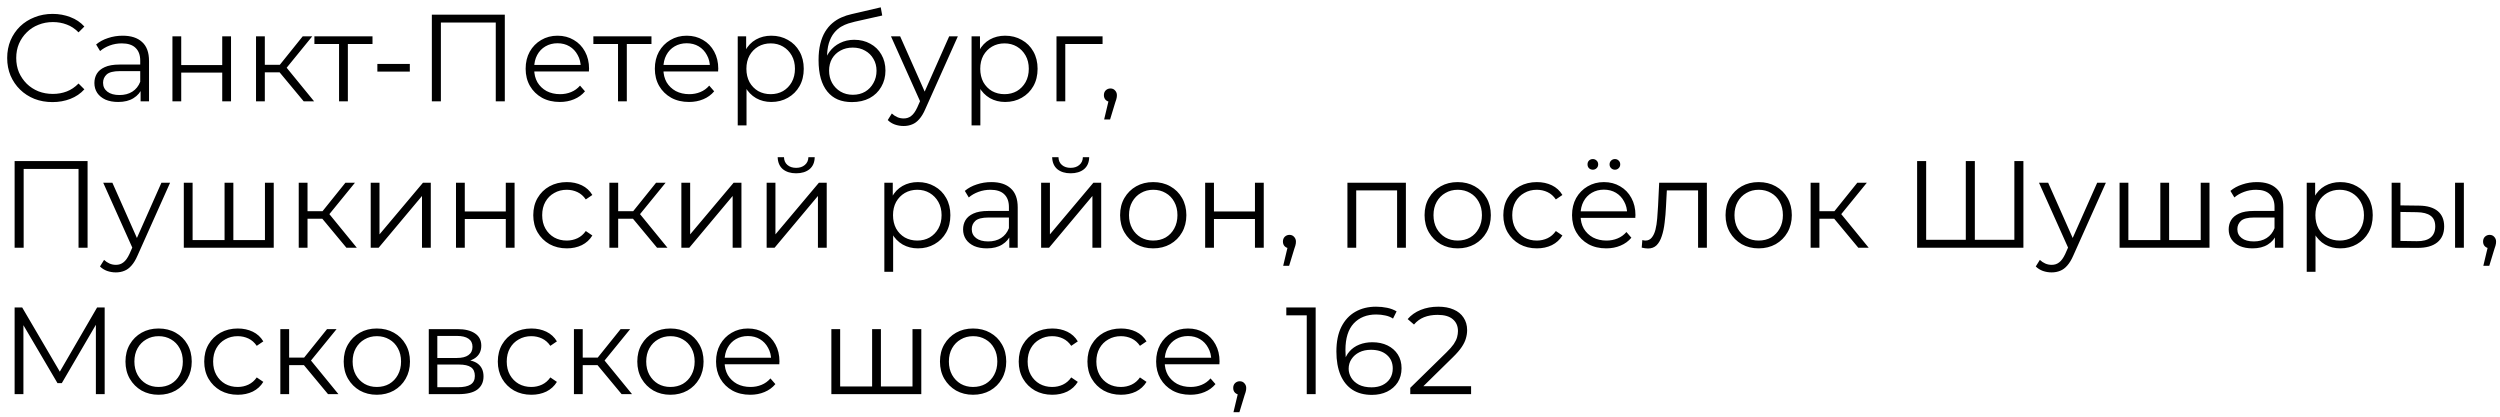 <?xml version="1.0" encoding="UTF-8"?> <svg xmlns="http://www.w3.org/2000/svg" width="222" height="37" viewBox="0 0 222 37" fill="none"> <path d="M4.664 9.066C4.085 9.066 3.549 8.971 3.058 8.78C2.567 8.582 2.141 8.307 1.782 7.955C1.423 7.603 1.14 7.189 0.935 6.712C0.737 6.235 0.638 5.715 0.638 5.15C0.638 4.585 0.737 4.065 0.935 3.588C1.14 3.111 1.423 2.697 1.782 2.345C2.149 1.993 2.578 1.722 3.069 1.531C3.56 1.333 4.096 1.234 4.675 1.234C5.232 1.234 5.757 1.329 6.248 1.52C6.739 1.703 7.154 1.982 7.491 2.356L6.974 2.873C6.659 2.55 6.31 2.319 5.929 2.18C5.548 2.033 5.137 1.96 4.697 1.96C4.235 1.96 3.806 2.041 3.41 2.202C3.014 2.356 2.669 2.58 2.376 2.873C2.083 3.159 1.852 3.496 1.683 3.885C1.522 4.266 1.441 4.688 1.441 5.15C1.441 5.612 1.522 6.037 1.683 6.426C1.852 6.807 2.083 7.145 2.376 7.438C2.669 7.724 3.014 7.948 3.41 8.109C3.806 8.263 4.235 8.34 4.697 8.34C5.137 8.34 5.548 8.267 5.929 8.12C6.31 7.973 6.659 7.739 6.974 7.416L7.491 7.933C7.154 8.307 6.739 8.589 6.248 8.78C5.757 8.971 5.229 9.066 4.664 9.066ZM12.485 9V7.724L12.452 7.515V5.381C12.452 4.89 12.313 4.512 12.034 4.248C11.763 3.984 11.356 3.852 10.813 3.852C10.439 3.852 10.083 3.914 9.746 4.039C9.409 4.164 9.123 4.329 8.888 4.534L8.536 3.951C8.829 3.702 9.181 3.511 9.592 3.379C10.003 3.24 10.435 3.17 10.89 3.17C11.638 3.17 12.214 3.357 12.617 3.731C13.028 4.098 13.233 4.659 13.233 5.414V9H12.485ZM10.494 9.055C10.061 9.055 9.684 8.985 9.361 8.846C9.046 8.699 8.804 8.501 8.635 8.252C8.466 7.995 8.382 7.702 8.382 7.372C8.382 7.071 8.452 6.8 8.591 6.558C8.738 6.309 8.972 6.111 9.295 5.964C9.625 5.81 10.065 5.733 10.615 5.733H12.606V6.316H10.637C10.08 6.316 9.691 6.415 9.471 6.613C9.258 6.811 9.152 7.057 9.152 7.35C9.152 7.68 9.28 7.944 9.537 8.142C9.794 8.34 10.153 8.439 10.615 8.439C11.055 8.439 11.433 8.34 11.748 8.142C12.071 7.937 12.305 7.643 12.452 7.262L12.628 7.801C12.481 8.182 12.225 8.487 11.858 8.714C11.499 8.941 11.044 9.055 10.494 9.055ZM15.312 9V3.225H16.093V5.777H19.734V3.225H20.515V9H19.734V6.448H16.093V9H15.312ZM26.97 9L24.594 6.14L25.243 5.755L27.894 9H26.97ZM22.735 9V3.225H23.516V9H22.735ZM23.274 6.426V5.755H25.133V6.426H23.274ZM25.309 6.195L24.583 6.085L26.882 3.225H27.729L25.309 6.195ZM30.108 9V3.698L30.306 3.907H27.919V3.225H33.078V3.907H30.692L30.89 3.698V9H30.108ZM33.51 6.36V5.678H36.392V6.36H33.51ZM38.348 9V1.3H44.827V9H44.024V1.784L44.233 2.004H38.942L39.151 1.784V9H38.348ZM49.713 9.055C49.112 9.055 48.584 8.93 48.129 8.681C47.674 8.424 47.319 8.076 47.062 7.636C46.805 7.189 46.677 6.679 46.677 6.107C46.677 5.535 46.798 5.029 47.04 4.589C47.289 4.149 47.627 3.804 48.052 3.555C48.485 3.298 48.969 3.17 49.504 3.17C50.047 3.17 50.527 3.295 50.945 3.544C51.37 3.786 51.704 4.131 51.946 4.578C52.188 5.018 52.309 5.528 52.309 6.107C52.309 6.144 52.305 6.184 52.298 6.228C52.298 6.265 52.298 6.305 52.298 6.349H47.271V5.766H51.88L51.572 5.997C51.572 5.579 51.48 5.209 51.297 4.886C51.121 4.556 50.879 4.299 50.571 4.116C50.263 3.933 49.907 3.841 49.504 3.841C49.108 3.841 48.752 3.933 48.437 4.116C48.122 4.299 47.876 4.556 47.7 4.886C47.524 5.216 47.436 5.594 47.436 6.019V6.14C47.436 6.58 47.531 6.969 47.722 7.306C47.92 7.636 48.191 7.896 48.536 8.087C48.888 8.27 49.288 8.362 49.735 8.362C50.087 8.362 50.413 8.3 50.714 8.175C51.022 8.05 51.286 7.86 51.506 7.603L51.946 8.109C51.689 8.417 51.367 8.652 50.978 8.813C50.597 8.974 50.175 9.055 49.713 9.055ZM54.88 9V3.698L55.078 3.907H52.691V3.225H57.85V3.907H55.463L55.661 3.698V9H54.88ZM61.186 9.055C60.584 9.055 60.056 8.93 59.602 8.681C59.147 8.424 58.791 8.076 58.535 7.636C58.278 7.189 58.15 6.679 58.15 6.107C58.15 5.535 58.271 5.029 58.513 4.589C58.762 4.149 59.099 3.804 59.525 3.555C59.957 3.298 60.441 3.17 60.977 3.17C61.519 3.17 62 3.295 62.418 3.544C62.843 3.786 63.177 4.131 63.419 4.578C63.661 5.018 63.782 5.528 63.782 6.107C63.782 6.144 63.778 6.184 63.771 6.228C63.771 6.265 63.771 6.305 63.771 6.349H58.744V5.766H63.353L63.045 5.997C63.045 5.579 62.953 5.209 62.77 4.886C62.594 4.556 62.352 4.299 62.044 4.116C61.736 3.933 61.38 3.841 60.977 3.841C60.581 3.841 60.225 3.933 59.91 4.116C59.594 4.299 59.349 4.556 59.173 4.886C58.997 5.216 58.909 5.594 58.909 6.019V6.14C58.909 6.58 59.004 6.969 59.195 7.306C59.393 7.636 59.664 7.896 60.009 8.087C60.361 8.27 60.76 8.362 61.208 8.362C61.56 8.362 61.886 8.3 62.187 8.175C62.495 8.05 62.759 7.86 62.979 7.603L63.419 8.109C63.162 8.417 62.839 8.652 62.451 8.813C62.069 8.974 61.648 9.055 61.186 9.055ZM68.491 9.055C67.993 9.055 67.542 8.941 67.138 8.714C66.735 8.479 66.412 8.146 66.17 7.713C65.936 7.273 65.818 6.738 65.818 6.107C65.818 5.476 65.936 4.945 66.17 4.512C66.405 4.072 66.724 3.738 67.127 3.511C67.531 3.284 67.985 3.17 68.491 3.17C69.041 3.17 69.533 3.295 69.965 3.544C70.405 3.786 70.75 4.131 70.999 4.578C71.249 5.018 71.373 5.528 71.373 6.107C71.373 6.694 71.249 7.207 70.999 7.647C70.75 8.087 70.405 8.432 69.965 8.681C69.533 8.93 69.041 9.055 68.491 9.055ZM65.51 11.134V3.225H66.258V4.963L66.181 6.118L66.291 7.284V11.134H65.51ZM68.436 8.362C68.847 8.362 69.214 8.27 69.536 8.087C69.859 7.896 70.116 7.632 70.306 7.295C70.497 6.95 70.592 6.554 70.592 6.107C70.592 5.66 70.497 5.267 70.306 4.93C70.116 4.593 69.859 4.329 69.536 4.138C69.214 3.947 68.847 3.852 68.436 3.852C68.026 3.852 67.655 3.947 67.325 4.138C67.003 4.329 66.746 4.593 66.555 4.93C66.372 5.267 66.28 5.66 66.28 6.107C66.28 6.554 66.372 6.95 66.555 7.295C66.746 7.632 67.003 7.896 67.325 8.087C67.655 8.27 68.026 8.362 68.436 8.362ZM75.647 9.066C75.178 9.066 74.76 8.989 74.393 8.835C74.034 8.681 73.726 8.446 73.469 8.131C73.213 7.816 73.018 7.427 72.886 6.965C72.754 6.496 72.688 5.953 72.688 5.337C72.688 4.787 72.74 4.307 72.842 3.896C72.945 3.478 73.088 3.119 73.271 2.818C73.455 2.517 73.667 2.264 73.909 2.059C74.159 1.846 74.426 1.678 74.712 1.553C75.006 1.421 75.306 1.322 75.614 1.256L78.21 0.651L78.342 1.377L75.9 1.927C75.746 1.964 75.559 2.015 75.339 2.081C75.127 2.147 74.907 2.246 74.679 2.378C74.459 2.51 74.254 2.693 74.063 2.928C73.873 3.163 73.719 3.467 73.601 3.841C73.491 4.208 73.436 4.666 73.436 5.216C73.436 5.333 73.44 5.429 73.447 5.502C73.455 5.568 73.462 5.641 73.469 5.722C73.484 5.795 73.495 5.905 73.502 6.052L73.161 5.766C73.242 5.319 73.407 4.93 73.656 4.6C73.906 4.263 74.217 4.002 74.591 3.819C74.973 3.628 75.394 3.533 75.856 3.533C76.392 3.533 76.868 3.65 77.286 3.885C77.704 4.112 78.031 4.431 78.265 4.842C78.507 5.253 78.628 5.729 78.628 6.272C78.628 6.807 78.504 7.288 78.254 7.713C78.012 8.138 77.668 8.472 77.22 8.714C76.773 8.949 76.249 9.066 75.647 9.066ZM75.735 8.417C76.146 8.417 76.509 8.325 76.824 8.142C77.14 7.951 77.385 7.695 77.561 7.372C77.745 7.049 77.836 6.686 77.836 6.283C77.836 5.887 77.745 5.535 77.561 5.227C77.385 4.919 77.14 4.677 76.824 4.501C76.509 4.318 76.142 4.226 75.724 4.226C75.314 4.226 74.951 4.314 74.635 4.49C74.32 4.659 74.071 4.897 73.887 5.205C73.711 5.513 73.623 5.869 73.623 6.272C73.623 6.675 73.711 7.038 73.887 7.361C74.071 7.684 74.32 7.94 74.635 8.131C74.958 8.322 75.325 8.417 75.735 8.417ZM80.24 11.189C79.969 11.189 79.709 11.145 79.459 11.057C79.217 10.969 79.008 10.837 78.832 10.661L79.195 10.078C79.342 10.217 79.5 10.324 79.668 10.397C79.844 10.478 80.039 10.518 80.251 10.518C80.508 10.518 80.728 10.445 80.911 10.298C81.102 10.159 81.282 9.909 81.45 9.55L81.824 8.703L81.912 8.582L84.288 3.225H85.058L82.165 9.693C82.004 10.067 81.824 10.364 81.626 10.584C81.436 10.804 81.227 10.958 80.999 11.046C80.772 11.141 80.519 11.189 80.24 11.189ZM81.78 9.165L79.118 3.225H79.932L82.286 8.527L81.78 9.165ZM89.256 9.055C88.757 9.055 88.306 8.941 87.903 8.714C87.5 8.479 87.177 8.146 86.935 7.713C86.7 7.273 86.583 6.738 86.583 6.107C86.583 5.476 86.7 4.945 86.935 4.512C87.17 4.072 87.489 3.738 87.892 3.511C88.295 3.284 88.75 3.17 89.256 3.17C89.806 3.17 90.297 3.295 90.73 3.544C91.17 3.786 91.515 4.131 91.764 4.578C92.013 5.018 92.138 5.528 92.138 6.107C92.138 6.694 92.013 7.207 91.764 7.647C91.515 8.087 91.17 8.432 90.73 8.681C90.297 8.93 89.806 9.055 89.256 9.055ZM86.275 11.134V3.225H87.023V4.963L86.946 6.118L87.056 7.284V11.134H86.275ZM89.201 8.362C89.612 8.362 89.978 8.27 90.301 8.087C90.624 7.896 90.88 7.632 91.071 7.295C91.262 6.95 91.357 6.554 91.357 6.107C91.357 5.66 91.262 5.267 91.071 4.93C90.88 4.593 90.624 4.329 90.301 4.138C89.978 3.947 89.612 3.852 89.201 3.852C88.79 3.852 88.42 3.947 88.09 4.138C87.767 4.329 87.511 4.593 87.32 4.93C87.137 5.267 87.045 5.66 87.045 6.107C87.045 6.554 87.137 6.95 87.32 7.295C87.511 7.632 87.767 7.896 88.09 8.087C88.42 8.27 88.79 8.362 89.201 8.362ZM93.816 9V3.225H97.908V3.907H94.399L94.597 3.709V9H93.816ZM98.048 10.606L98.532 8.571L98.62 9.044C98.451 9.044 98.308 8.989 98.191 8.879C98.081 8.769 98.026 8.626 98.026 8.45C98.026 8.274 98.081 8.131 98.191 8.021C98.308 7.911 98.447 7.856 98.609 7.856C98.777 7.856 98.913 7.915 99.016 8.032C99.126 8.149 99.181 8.289 99.181 8.45C99.181 8.509 99.177 8.567 99.17 8.626C99.162 8.685 99.148 8.751 99.126 8.824C99.104 8.897 99.074 8.985 99.038 9.088L98.576 10.606H98.048ZM1.298 22V14.3H7.777V22H6.974V14.784L7.183 15.004H1.892L2.101 14.784V22H1.298ZM10.287 24.189C10.016 24.189 9.755 24.145 9.506 24.057C9.264 23.969 9.055 23.837 8.879 23.661L9.242 23.078C9.389 23.217 9.546 23.324 9.715 23.397C9.891 23.478 10.085 23.518 10.298 23.518C10.555 23.518 10.775 23.445 10.958 23.298C11.149 23.159 11.329 22.909 11.497 22.55L11.871 21.703L11.959 21.582L14.335 16.225H15.105L12.212 22.693C12.051 23.067 11.871 23.364 11.673 23.584C11.482 23.804 11.274 23.958 11.046 24.046C10.819 24.141 10.566 24.189 10.287 24.189ZM11.827 22.165L9.165 16.225H9.979L12.333 21.527L11.827 22.165ZM20.117 21.318L19.941 21.527V16.225H20.722V21.527L20.513 21.318H23.736L23.527 21.527V16.225H24.308V22H16.322V16.225H17.103V21.527L16.905 21.318H20.117ZM30.762 22L28.386 19.14L29.035 18.755L31.686 22H30.762ZM26.527 22V16.225H27.308V22H26.527ZM27.066 19.426V18.755H28.925V19.426H27.066ZM29.101 19.195L28.375 19.085L30.674 16.225H31.521L29.101 19.195ZM32.919 22V16.225H33.7V20.812L37.561 16.225H38.254V22H37.473V17.402L33.623 22H32.919ZM40.492 22V16.225H41.273V18.777H44.914V16.225H45.695V22H44.914V19.448H41.273V22H40.492ZM50.335 22.055C49.763 22.055 49.249 21.93 48.795 21.681C48.347 21.424 47.995 21.076 47.739 20.636C47.482 20.189 47.354 19.679 47.354 19.107C47.354 18.528 47.482 18.018 47.739 17.578C47.995 17.138 48.347 16.793 48.795 16.544C49.249 16.295 49.763 16.17 50.335 16.17C50.826 16.17 51.27 16.265 51.666 16.456C52.062 16.647 52.373 16.933 52.601 17.314L52.018 17.71C51.82 17.417 51.574 17.2 51.281 17.061C50.987 16.922 50.668 16.852 50.324 16.852C49.913 16.852 49.543 16.947 49.213 17.138C48.883 17.321 48.622 17.582 48.432 17.919C48.241 18.256 48.146 18.652 48.146 19.107C48.146 19.562 48.241 19.958 48.432 20.295C48.622 20.632 48.883 20.896 49.213 21.087C49.543 21.27 49.913 21.362 50.324 21.362C50.668 21.362 50.987 21.292 51.281 21.153C51.574 21.014 51.82 20.801 52.018 20.515L52.601 20.911C52.373 21.285 52.062 21.571 51.666 21.769C51.27 21.96 50.826 22.055 50.335 22.055ZM58.348 22L55.972 19.14L56.621 18.755L59.272 22H58.348ZM54.113 22V16.225H54.894V22H54.113ZM54.652 19.426V18.755H56.511V19.426H54.652ZM56.687 19.195L55.961 19.085L58.26 16.225H59.107L56.687 19.195ZM60.505 22V16.225H61.286V20.812L65.147 16.225H65.84V22H65.059V17.402L61.209 22H60.505ZM68.078 22V16.225H68.859V20.812L72.72 16.225H73.413V22H72.632V17.402L68.782 22H68.078ZM70.696 15.389C70.212 15.389 69.82 15.268 69.519 15.026C69.225 14.777 69.072 14.421 69.057 13.959H69.618C69.625 14.252 69.728 14.483 69.926 14.652C70.124 14.821 70.38 14.905 70.696 14.905C71.011 14.905 71.268 14.821 71.466 14.652C71.671 14.483 71.778 14.252 71.785 13.959H72.346C72.338 14.421 72.184 14.777 71.884 15.026C71.583 15.268 71.187 15.389 70.696 15.389ZM81.511 22.055C81.012 22.055 80.561 21.941 80.158 21.714C79.755 21.479 79.432 21.146 79.19 20.713C78.955 20.273 78.838 19.738 78.838 19.107C78.838 18.476 78.955 17.945 79.19 17.512C79.425 17.072 79.744 16.738 80.147 16.511C80.55 16.284 81.005 16.17 81.511 16.17C82.061 16.17 82.552 16.295 82.985 16.544C83.425 16.786 83.77 17.131 84.019 17.578C84.268 18.018 84.393 18.528 84.393 19.107C84.393 19.694 84.268 20.207 84.019 20.647C83.77 21.087 83.425 21.432 82.985 21.681C82.552 21.93 82.061 22.055 81.511 22.055ZM78.53 24.134V16.225H79.278V17.963L79.201 19.118L79.311 20.284V24.134H78.53ZM81.456 21.362C81.867 21.362 82.233 21.27 82.556 21.087C82.879 20.896 83.135 20.632 83.326 20.295C83.517 19.95 83.612 19.554 83.612 19.107C83.612 18.66 83.517 18.267 83.326 17.93C83.135 17.593 82.879 17.329 82.556 17.138C82.233 16.947 81.867 16.852 81.456 16.852C81.045 16.852 80.675 16.947 80.345 17.138C80.022 17.329 79.766 17.593 79.575 17.93C79.392 18.267 79.3 18.66 79.3 19.107C79.3 19.554 79.392 19.95 79.575 20.295C79.766 20.632 80.022 20.896 80.345 21.087C80.675 21.27 81.045 21.362 81.456 21.362ZM89.625 22V20.724L89.592 20.515V18.381C89.592 17.89 89.452 17.512 89.174 17.248C88.902 16.984 88.495 16.852 87.953 16.852C87.579 16.852 87.223 16.914 86.886 17.039C86.548 17.164 86.262 17.329 86.028 17.534L85.676 16.951C85.969 16.702 86.321 16.511 86.732 16.379C87.142 16.24 87.575 16.17 88.03 16.17C88.778 16.17 89.353 16.357 89.757 16.731C90.167 17.098 90.373 17.659 90.373 18.414V22H89.625ZM87.634 22.055C87.201 22.055 86.823 21.985 86.501 21.846C86.185 21.699 85.943 21.501 85.775 21.252C85.606 20.995 85.522 20.702 85.522 20.372C85.522 20.071 85.591 19.8 85.731 19.558C85.877 19.309 86.112 19.111 86.435 18.964C86.765 18.81 87.205 18.733 87.755 18.733H89.746V19.316H87.777C87.219 19.316 86.831 19.415 86.611 19.613C86.398 19.811 86.292 20.057 86.292 20.35C86.292 20.68 86.42 20.944 86.677 21.142C86.933 21.34 87.293 21.439 87.755 21.439C88.195 21.439 88.572 21.34 88.888 21.142C89.21 20.937 89.445 20.643 89.592 20.262L89.768 20.801C89.621 21.182 89.364 21.487 88.998 21.714C88.638 21.941 88.184 22.055 87.634 22.055ZM92.452 22V16.225H93.233V20.812L97.094 16.225H97.787V22H97.006V17.402L93.156 22H92.452ZM95.07 15.389C94.586 15.389 94.194 15.268 93.893 15.026C93.6 14.777 93.445 14.421 93.431 13.959H93.992C93.999 14.252 94.102 14.483 94.3 14.652C94.498 14.821 94.754 14.905 95.07 14.905C95.385 14.905 95.642 14.821 95.84 14.652C96.045 14.483 96.151 14.252 96.159 13.959H96.72C96.713 14.421 96.558 14.777 96.258 15.026C95.957 15.268 95.561 15.389 95.07 15.389ZM102.401 22.055C101.844 22.055 101.341 21.93 100.894 21.681C100.454 21.424 100.106 21.076 99.849 20.636C99.592 20.189 99.464 19.679 99.464 19.107C99.464 18.528 99.592 18.018 99.849 17.578C100.106 17.138 100.454 16.793 100.894 16.544C101.334 16.295 101.836 16.17 102.401 16.17C102.973 16.17 103.479 16.295 103.919 16.544C104.366 16.793 104.715 17.138 104.964 17.578C105.221 18.018 105.349 18.528 105.349 19.107C105.349 19.679 105.221 20.189 104.964 20.636C104.715 21.076 104.366 21.424 103.919 21.681C103.472 21.93 102.966 22.055 102.401 22.055ZM102.401 21.362C102.819 21.362 103.189 21.27 103.512 21.087C103.835 20.896 104.088 20.632 104.271 20.295C104.462 19.95 104.557 19.554 104.557 19.107C104.557 18.652 104.462 18.256 104.271 17.919C104.088 17.582 103.835 17.321 103.512 17.138C103.189 16.947 102.823 16.852 102.412 16.852C102.001 16.852 101.635 16.947 101.312 17.138C100.989 17.321 100.733 17.582 100.542 17.919C100.351 18.256 100.256 18.652 100.256 19.107C100.256 19.554 100.351 19.95 100.542 20.295C100.733 20.632 100.989 20.896 101.312 21.087C101.635 21.27 101.998 21.362 102.401 21.362ZM107.018 22V16.225H107.799V18.777H111.44V16.225H112.221V22H111.44V19.448H107.799V22H107.018ZM113.946 23.606L114.43 21.571L114.518 22.044C114.349 22.044 114.206 21.989 114.089 21.879C113.979 21.769 113.924 21.626 113.924 21.45C113.924 21.274 113.979 21.131 114.089 21.021C114.206 20.911 114.346 20.856 114.507 20.856C114.676 20.856 114.811 20.915 114.914 21.032C115.024 21.149 115.079 21.289 115.079 21.45C115.079 21.509 115.075 21.567 115.068 21.626C115.061 21.685 115.046 21.751 115.024 21.824C115.002 21.897 114.973 21.985 114.936 22.088L114.474 23.606H113.946ZM119.651 22V16.225H124.843V22H124.062V16.698L124.26 16.907H120.234L120.432 16.698V22H119.651ZM129.439 22.055C128.882 22.055 128.379 21.93 127.932 21.681C127.492 21.424 127.144 21.076 126.887 20.636C126.63 20.189 126.502 19.679 126.502 19.107C126.502 18.528 126.63 18.018 126.887 17.578C127.144 17.138 127.492 16.793 127.932 16.544C128.372 16.295 128.874 16.17 129.439 16.17C130.011 16.17 130.517 16.295 130.957 16.544C131.404 16.793 131.753 17.138 132.002 17.578C132.259 18.018 132.387 18.528 132.387 19.107C132.387 19.679 132.259 20.189 132.002 20.636C131.753 21.076 131.404 21.424 130.957 21.681C130.51 21.93 130.004 22.055 129.439 22.055ZM129.439 21.362C129.857 21.362 130.227 21.27 130.55 21.087C130.873 20.896 131.126 20.632 131.309 20.295C131.5 19.95 131.595 19.554 131.595 19.107C131.595 18.652 131.5 18.256 131.309 17.919C131.126 17.582 130.873 17.321 130.55 17.138C130.227 16.947 129.861 16.852 129.45 16.852C129.039 16.852 128.673 16.947 128.35 17.138C128.027 17.321 127.771 17.582 127.58 17.919C127.389 18.256 127.294 18.652 127.294 19.107C127.294 19.554 127.389 19.95 127.58 20.295C127.771 20.632 128.027 20.896 128.35 21.087C128.673 21.27 129.036 21.362 129.439 21.362ZM136.476 22.055C135.904 22.055 135.391 21.93 134.936 21.681C134.489 21.424 134.137 21.076 133.88 20.636C133.624 20.189 133.495 19.679 133.495 19.107C133.495 18.528 133.624 18.018 133.88 17.578C134.137 17.138 134.489 16.793 134.936 16.544C135.391 16.295 135.904 16.17 136.476 16.17C136.968 16.17 137.411 16.265 137.807 16.456C138.203 16.647 138.515 16.933 138.742 17.314L138.159 17.71C137.961 17.417 137.716 17.2 137.422 17.061C137.129 16.922 136.81 16.852 136.465 16.852C136.055 16.852 135.684 16.947 135.354 17.138C135.024 17.321 134.764 17.582 134.573 17.919C134.383 18.256 134.287 18.652 134.287 19.107C134.287 19.562 134.383 19.958 134.573 20.295C134.764 20.632 135.024 20.896 135.354 21.087C135.684 21.27 136.055 21.362 136.465 21.362C136.81 21.362 137.129 21.292 137.422 21.153C137.716 21.014 137.961 20.801 138.159 20.515L138.742 20.911C138.515 21.285 138.203 21.571 137.807 21.769C137.411 21.96 136.968 22.055 136.476 22.055ZM142.633 22.055C142.032 22.055 141.504 21.93 141.049 21.681C140.594 21.424 140.239 21.076 139.982 20.636C139.725 20.189 139.597 19.679 139.597 19.107C139.597 18.535 139.718 18.029 139.96 17.589C140.209 17.149 140.547 16.804 140.972 16.555C141.405 16.298 141.889 16.17 142.424 16.17C142.967 16.17 143.447 16.295 143.865 16.544C144.29 16.786 144.624 17.131 144.866 17.578C145.108 18.018 145.229 18.528 145.229 19.107C145.229 19.144 145.225 19.184 145.218 19.228C145.218 19.265 145.218 19.305 145.218 19.349H140.191V18.766H144.8L144.492 18.997C144.492 18.579 144.4 18.209 144.217 17.886C144.041 17.556 143.799 17.299 143.491 17.116C143.183 16.933 142.827 16.841 142.424 16.841C142.028 16.841 141.672 16.933 141.357 17.116C141.042 17.299 140.796 17.556 140.62 17.886C140.444 18.216 140.356 18.594 140.356 19.019V19.14C140.356 19.58 140.451 19.969 140.642 20.306C140.84 20.636 141.111 20.896 141.456 21.087C141.808 21.27 142.208 21.362 142.655 21.362C143.007 21.362 143.333 21.3 143.634 21.175C143.942 21.05 144.206 20.86 144.426 20.603L144.866 21.109C144.609 21.417 144.287 21.652 143.898 21.813C143.517 21.974 143.095 22.055 142.633 22.055ZM143.403 15.07C143.278 15.07 143.168 15.026 143.073 14.938C142.978 14.85 142.93 14.736 142.93 14.597C142.93 14.458 142.978 14.344 143.073 14.256C143.168 14.168 143.278 14.124 143.403 14.124C143.535 14.124 143.645 14.168 143.733 14.256C143.828 14.344 143.876 14.458 143.876 14.597C143.876 14.736 143.828 14.85 143.733 14.938C143.645 15.026 143.535 15.07 143.403 15.07ZM141.445 15.07C141.313 15.07 141.199 15.026 141.104 14.938C141.016 14.85 140.972 14.736 140.972 14.597C140.972 14.458 141.016 14.344 141.104 14.256C141.199 14.168 141.313 14.124 141.445 14.124C141.57 14.124 141.68 14.168 141.775 14.256C141.87 14.344 141.918 14.458 141.918 14.597C141.918 14.736 141.87 14.85 141.775 14.938C141.68 15.026 141.57 15.07 141.445 15.07ZM145.784 21.989L145.839 21.318C145.89 21.325 145.938 21.336 145.982 21.351C146.033 21.358 146.077 21.362 146.114 21.362C146.348 21.362 146.535 21.274 146.675 21.098C146.821 20.922 146.931 20.687 147.005 20.394C147.078 20.101 147.129 19.771 147.159 19.404C147.188 19.03 147.214 18.656 147.236 18.282L147.335 16.225H151.57V22H150.789V16.676L150.987 16.907H147.841L148.028 16.665L147.94 18.337C147.918 18.836 147.877 19.312 147.819 19.767C147.767 20.222 147.683 20.621 147.566 20.966C147.456 21.311 147.302 21.582 147.104 21.78C146.906 21.971 146.653 22.066 146.345 22.066C146.257 22.066 146.165 22.059 146.07 22.044C145.982 22.029 145.886 22.011 145.784 21.989ZM156.166 22.055C155.608 22.055 155.106 21.93 154.659 21.681C154.219 21.424 153.87 21.076 153.614 20.636C153.357 20.189 153.229 19.679 153.229 19.107C153.229 18.528 153.357 18.018 153.614 17.578C153.87 17.138 154.219 16.793 154.659 16.544C155.099 16.295 155.601 16.17 156.166 16.17C156.738 16.17 157.244 16.295 157.684 16.544C158.131 16.793 158.479 17.138 158.729 17.578C158.985 18.018 159.114 18.528 159.114 19.107C159.114 19.679 158.985 20.189 158.729 20.636C158.479 21.076 158.131 21.424 157.684 21.681C157.236 21.93 156.73 22.055 156.166 22.055ZM156.166 21.362C156.584 21.362 156.954 21.27 157.277 21.087C157.599 20.896 157.852 20.632 158.036 20.295C158.226 19.95 158.322 19.554 158.322 19.107C158.322 18.652 158.226 18.256 158.036 17.919C157.852 17.582 157.599 17.321 157.277 17.138C156.954 16.947 156.587 16.852 156.177 16.852C155.766 16.852 155.399 16.947 155.077 17.138C154.754 17.321 154.497 17.582 154.307 17.919C154.116 18.256 154.021 18.652 154.021 19.107C154.021 19.554 154.116 19.95 154.307 20.295C154.497 20.632 154.754 20.896 155.077 21.087C155.399 21.27 155.762 21.362 156.166 21.362ZM165.018 22L162.642 19.14L163.291 18.755L165.942 22H165.018ZM160.783 22V16.225H161.564V22H160.783ZM161.322 19.426V18.755H163.181V19.426H161.322ZM163.357 19.195L162.631 19.085L164.93 16.225H165.777L163.357 19.195ZM174.761 21.296L174.563 21.516V14.3H175.366V21.516L175.146 21.296H179.095L178.875 21.516V14.3H179.678V22H170.24V14.3H171.043V21.516L170.834 21.296H174.761ZM182.184 24.189C181.912 24.189 181.652 24.145 181.403 24.057C181.161 23.969 180.952 23.837 180.776 23.661L181.139 23.078C181.285 23.217 181.443 23.324 181.612 23.397C181.788 23.478 181.982 23.518 182.195 23.518C182.451 23.518 182.671 23.445 182.855 23.298C183.045 23.159 183.225 22.909 183.394 22.55L183.768 21.703L183.856 21.582L186.232 16.225H187.002L184.109 22.693C183.947 23.067 183.768 23.364 183.57 23.584C183.379 23.804 183.17 23.958 182.943 24.046C182.715 24.141 182.462 24.189 182.184 24.189ZM183.724 22.165L181.062 16.225H181.876L184.23 21.527L183.724 22.165ZM192.013 21.318L191.837 21.527V16.225H192.618V21.527L192.409 21.318H195.632L195.423 21.527V16.225H196.204V22H188.218V16.225H188.999V21.527L188.801 21.318H192.013ZM202.01 22V20.724L201.977 20.515V18.381C201.977 17.89 201.837 17.512 201.559 17.248C201.287 16.984 200.88 16.852 200.338 16.852C199.964 16.852 199.608 16.914 199.271 17.039C198.933 17.164 198.647 17.329 198.413 17.534L198.061 16.951C198.354 16.702 198.706 16.511 199.117 16.379C199.527 16.24 199.96 16.17 200.415 16.17C201.163 16.17 201.738 16.357 202.142 16.731C202.552 17.098 202.758 17.659 202.758 18.414V22H202.01ZM200.019 22.055C199.586 22.055 199.208 21.985 198.886 21.846C198.57 21.699 198.328 21.501 198.16 21.252C197.991 20.995 197.907 20.702 197.907 20.372C197.907 20.071 197.976 19.8 198.116 19.558C198.262 19.309 198.497 19.111 198.82 18.964C199.15 18.81 199.59 18.733 200.139 18.733H202.131V19.316H200.162C199.604 19.316 199.216 19.415 198.996 19.613C198.783 19.811 198.677 20.057 198.677 20.35C198.677 20.68 198.805 20.944 199.062 21.142C199.318 21.34 199.678 21.439 200.139 21.439C200.58 21.439 200.957 21.34 201.273 21.142C201.595 20.937 201.83 20.643 201.977 20.262L202.153 20.801C202.006 21.182 201.749 21.487 201.383 21.714C201.023 21.941 200.569 22.055 200.019 22.055ZM207.818 22.055C207.319 22.055 206.868 21.941 206.465 21.714C206.061 21.479 205.739 21.146 205.497 20.713C205.262 20.273 205.145 19.738 205.145 19.107C205.145 18.476 205.262 17.945 205.497 17.512C205.731 17.072 206.05 16.738 206.454 16.511C206.857 16.284 207.312 16.17 207.818 16.17C208.368 16.17 208.859 16.295 209.292 16.544C209.732 16.786 210.076 17.131 210.326 17.578C210.575 18.018 210.7 18.528 210.7 19.107C210.7 19.694 210.575 20.207 210.326 20.647C210.076 21.087 209.732 21.432 209.292 21.681C208.859 21.93 208.368 22.055 207.818 22.055ZM204.837 24.134V16.225H205.585V17.963L205.508 19.118L205.618 20.284V24.134H204.837ZM207.763 21.362C208.173 21.362 208.54 21.27 208.863 21.087C209.185 20.896 209.442 20.632 209.633 20.295C209.823 19.95 209.919 19.554 209.919 19.107C209.919 18.66 209.823 18.267 209.633 17.93C209.442 17.593 209.185 17.329 208.863 17.138C208.54 16.947 208.173 16.852 207.763 16.852C207.352 16.852 206.982 16.947 206.652 17.138C206.329 17.329 206.072 17.593 205.882 17.93C205.698 18.267 205.607 18.66 205.607 19.107C205.607 19.554 205.698 19.95 205.882 20.295C206.072 20.632 206.329 20.896 206.652 21.087C206.982 21.27 207.352 21.362 207.763 21.362ZM218.01 22V16.225H218.791V22H218.01ZM214.809 18.26C215.535 18.267 216.088 18.429 216.47 18.744C216.851 19.059 217.042 19.514 217.042 20.108C217.042 20.724 216.836 21.197 216.426 21.527C216.015 21.857 215.428 22.018 214.666 22.011L212.378 22V16.225H213.159V18.238L214.809 18.26ZM214.611 21.417C215.153 21.424 215.56 21.318 215.832 21.098C216.11 20.871 216.25 20.541 216.25 20.108C216.25 19.675 216.114 19.36 215.843 19.162C215.571 18.957 215.161 18.85 214.611 18.843L213.159 18.821V21.395L214.611 21.417ZM220.519 23.606L221.003 21.571L221.091 22.044C220.923 22.044 220.78 21.989 220.662 21.879C220.552 21.769 220.497 21.626 220.497 21.45C220.497 21.274 220.552 21.131 220.662 21.021C220.78 20.911 220.919 20.856 221.08 20.856C221.249 20.856 221.385 20.915 221.487 21.032C221.597 21.149 221.652 21.289 221.652 21.45C221.652 21.509 221.649 21.567 221.641 21.626C221.634 21.685 221.619 21.751 221.597 21.824C221.575 21.897 221.546 21.985 221.509 22.088L221.047 23.606H220.519ZM1.298 35V27.3H1.969L5.489 33.306H5.137L8.624 27.3H9.295V35H8.514V28.521H8.701L5.489 34.021H5.104L1.87 28.521H2.079V35H1.298ZM14.079 35.055C13.521 35.055 13.019 34.93 12.572 34.681C12.132 34.424 11.784 34.076 11.527 33.636C11.27 33.189 11.142 32.679 11.142 32.107C11.142 31.528 11.27 31.018 11.527 30.578C11.784 30.138 12.132 29.793 12.572 29.544C13.012 29.295 13.514 29.17 14.079 29.17C14.651 29.17 15.157 29.295 15.597 29.544C16.044 29.793 16.392 30.138 16.642 30.578C16.898 31.018 17.027 31.528 17.027 32.107C17.027 32.679 16.898 33.189 16.642 33.636C16.392 34.076 16.044 34.424 15.597 34.681C15.149 34.93 14.643 35.055 14.079 35.055ZM14.079 34.362C14.497 34.362 14.867 34.27 15.19 34.087C15.512 33.896 15.765 33.632 15.949 33.295C16.14 32.95 16.235 32.554 16.235 32.107C16.235 31.652 16.14 31.256 15.949 30.919C15.765 30.582 15.512 30.321 15.19 30.138C14.867 29.947 14.501 29.852 14.09 29.852C13.679 29.852 13.312 29.947 12.99 30.138C12.667 30.321 12.411 30.582 12.22 30.919C12.029 31.256 11.934 31.652 11.934 32.107C11.934 32.554 12.029 32.95 12.22 33.295C12.411 33.632 12.667 33.896 12.99 34.087C13.312 34.27 13.675 34.362 14.079 34.362ZM21.116 35.055C20.544 35.055 20.031 34.93 19.576 34.681C19.129 34.424 18.777 34.076 18.52 33.636C18.263 33.189 18.135 32.679 18.135 32.107C18.135 31.528 18.263 31.018 18.52 30.578C18.777 30.138 19.129 29.793 19.576 29.544C20.031 29.295 20.544 29.17 21.116 29.17C21.607 29.17 22.051 29.265 22.447 29.456C22.843 29.647 23.155 29.933 23.382 30.314L22.799 30.71C22.601 30.417 22.355 30.2 22.062 30.061C21.769 29.922 21.45 29.852 21.105 29.852C20.694 29.852 20.324 29.947 19.994 30.138C19.664 30.321 19.404 30.582 19.213 30.919C19.022 31.256 18.927 31.652 18.927 32.107C18.927 32.562 19.022 32.958 19.213 33.295C19.404 33.632 19.664 33.896 19.994 34.087C20.324 34.27 20.694 34.362 21.105 34.362C21.45 34.362 21.769 34.292 22.062 34.153C22.355 34.014 22.601 33.801 22.799 33.515L23.382 33.911C23.155 34.285 22.843 34.571 22.447 34.769C22.051 34.96 21.607 35.055 21.116 35.055ZM29.129 35L26.753 32.14L27.402 31.755L30.053 35H29.129ZM24.894 35V29.225H25.675V35H24.894ZM25.433 32.426V31.755H27.292V32.426H25.433ZM27.468 32.195L26.742 32.085L29.041 29.225H29.888L27.468 32.195ZM33.458 35.055C32.9 35.055 32.398 34.93 31.951 34.681C31.511 34.424 31.162 34.076 30.906 33.636C30.649 33.189 30.521 32.679 30.521 32.107C30.521 31.528 30.649 31.018 30.906 30.578C31.162 30.138 31.511 29.793 31.951 29.544C32.391 29.295 32.893 29.17 33.458 29.17C34.03 29.17 34.536 29.295 34.976 29.544C35.423 29.793 35.771 30.138 36.021 30.578C36.277 31.018 36.406 31.528 36.406 32.107C36.406 32.679 36.277 33.189 36.021 33.636C35.771 34.076 35.423 34.424 34.976 34.681C34.528 34.93 34.022 35.055 33.458 35.055ZM33.458 34.362C33.876 34.362 34.246 34.27 34.569 34.087C34.891 33.896 35.144 33.632 35.328 33.295C35.518 32.95 35.614 32.554 35.614 32.107C35.614 31.652 35.518 31.256 35.328 30.919C35.144 30.582 34.891 30.321 34.569 30.138C34.246 29.947 33.879 29.852 33.469 29.852C33.058 29.852 32.691 29.947 32.369 30.138C32.046 30.321 31.789 30.582 31.599 30.919C31.408 31.256 31.313 31.652 31.313 32.107C31.313 32.554 31.408 32.95 31.599 33.295C31.789 33.632 32.046 33.896 32.369 34.087C32.691 34.27 33.054 34.362 33.458 34.362ZM38.075 35V29.225H40.627C41.279 29.225 41.793 29.35 42.167 29.599C42.548 29.848 42.739 30.215 42.739 30.699C42.739 31.168 42.559 31.531 42.2 31.788C41.84 32.037 41.367 32.162 40.781 32.162L40.935 31.931C41.624 31.931 42.13 32.059 42.453 32.316C42.776 32.573 42.937 32.943 42.937 33.427C42.937 33.926 42.754 34.314 42.387 34.593C42.028 34.864 41.467 35 40.704 35H38.075ZM38.834 34.384H40.671C41.162 34.384 41.532 34.307 41.782 34.153C42.038 33.992 42.167 33.735 42.167 33.383C42.167 33.031 42.053 32.774 41.826 32.613C41.599 32.452 41.239 32.371 40.748 32.371H38.834V34.384ZM38.834 31.788H40.572C41.019 31.788 41.36 31.704 41.595 31.535C41.837 31.366 41.958 31.121 41.958 30.798C41.958 30.475 41.837 30.233 41.595 30.072C41.36 29.911 41.019 29.83 40.572 29.83H38.834V31.788ZM47.187 35.055C46.615 35.055 46.102 34.93 45.647 34.681C45.2 34.424 44.848 34.076 44.591 33.636C44.335 33.189 44.206 32.679 44.206 32.107C44.206 31.528 44.335 31.018 44.591 30.578C44.848 30.138 45.2 29.793 45.647 29.544C46.102 29.295 46.615 29.17 47.187 29.17C47.679 29.17 48.122 29.265 48.518 29.456C48.914 29.647 49.226 29.933 49.453 30.314L48.87 30.71C48.672 30.417 48.427 30.2 48.133 30.061C47.84 29.922 47.521 29.852 47.176 29.852C46.766 29.852 46.395 29.947 46.065 30.138C45.735 30.321 45.475 30.582 45.284 30.919C45.094 31.256 44.998 31.652 44.998 32.107C44.998 32.562 45.094 32.958 45.284 33.295C45.475 33.632 45.735 33.896 46.065 34.087C46.395 34.27 46.766 34.362 47.176 34.362C47.521 34.362 47.84 34.292 48.133 34.153C48.427 34.014 48.672 33.801 48.87 33.515L49.453 33.911C49.226 34.285 48.914 34.571 48.518 34.769C48.122 34.96 47.679 35.055 47.187 35.055ZM55.2 35L52.825 32.14L53.474 31.755L56.124 35H55.2ZM50.965 35V29.225H51.746V35H50.965ZM51.505 32.426V31.755H53.364V32.426H51.505ZM53.539 32.195L52.813 32.085L55.112 29.225H55.959L53.539 32.195ZM59.529 35.055C58.972 35.055 58.469 34.93 58.022 34.681C57.582 34.424 57.234 34.076 56.977 33.636C56.72 33.189 56.592 32.679 56.592 32.107C56.592 31.528 56.72 31.018 56.977 30.578C57.234 30.138 57.582 29.793 58.022 29.544C58.462 29.295 58.964 29.17 59.529 29.17C60.101 29.17 60.607 29.295 61.047 29.544C61.494 29.793 61.843 30.138 62.092 30.578C62.349 31.018 62.477 31.528 62.477 32.107C62.477 32.679 62.349 33.189 62.092 33.636C61.843 34.076 61.494 34.424 61.047 34.681C60.6 34.93 60.094 35.055 59.529 35.055ZM59.529 34.362C59.947 34.362 60.317 34.27 60.64 34.087C60.963 33.896 61.216 33.632 61.399 33.295C61.59 32.95 61.685 32.554 61.685 32.107C61.685 31.652 61.59 31.256 61.399 30.919C61.216 30.582 60.963 30.321 60.64 30.138C60.317 29.947 59.951 29.852 59.54 29.852C59.129 29.852 58.763 29.947 58.44 30.138C58.117 30.321 57.861 30.582 57.67 30.919C57.479 31.256 57.384 31.652 57.384 32.107C57.384 32.554 57.479 32.95 57.67 33.295C57.861 33.632 58.117 33.896 58.44 34.087C58.763 34.27 59.126 34.362 59.529 34.362ZM66.621 35.055C66.02 35.055 65.492 34.93 65.037 34.681C64.582 34.424 64.227 34.076 63.97 33.636C63.714 33.189 63.585 32.679 63.585 32.107C63.585 31.535 63.706 31.029 63.948 30.589C64.198 30.149 64.535 29.804 64.96 29.555C65.393 29.298 65.877 29.17 66.412 29.17C66.955 29.17 67.435 29.295 67.853 29.544C68.278 29.786 68.612 30.131 68.854 30.578C69.096 31.018 69.217 31.528 69.217 32.107C69.217 32.144 69.213 32.184 69.206 32.228C69.206 32.265 69.206 32.305 69.206 32.349H64.179V31.766H68.788L68.48 31.997C68.48 31.579 68.388 31.209 68.205 30.886C68.029 30.556 67.787 30.299 67.479 30.116C67.171 29.933 66.816 29.841 66.412 29.841C66.016 29.841 65.66 29.933 65.345 30.116C65.03 30.299 64.784 30.556 64.608 30.886C64.432 31.216 64.344 31.594 64.344 32.019V32.14C64.344 32.58 64.439 32.969 64.63 33.306C64.828 33.636 65.1 33.896 65.444 34.087C65.796 34.27 66.196 34.362 66.643 34.362C66.995 34.362 67.322 34.3 67.622 34.175C67.93 34.05 68.194 33.86 68.414 33.603L68.854 34.109C68.597 34.417 68.275 34.652 67.886 34.813C67.505 34.974 67.083 35.055 66.621 35.055ZM77.62 34.318L77.444 34.527V29.225H78.225V34.527L78.016 34.318H81.239L81.03 34.527V29.225H81.811V35H73.825V29.225H74.606V34.527L74.408 34.318H77.62ZM86.406 35.055C85.849 35.055 85.346 34.93 84.899 34.681C84.459 34.424 84.111 34.076 83.854 33.636C83.597 33.189 83.469 32.679 83.469 32.107C83.469 31.528 83.597 31.018 83.854 30.578C84.111 30.138 84.459 29.793 84.899 29.544C85.339 29.295 85.841 29.17 86.406 29.17C86.978 29.17 87.484 29.295 87.924 29.544C88.371 29.793 88.72 30.138 88.969 30.578C89.226 31.018 89.354 31.528 89.354 32.107C89.354 32.679 89.226 33.189 88.969 33.636C88.72 34.076 88.371 34.424 87.924 34.681C87.477 34.93 86.971 35.055 86.406 35.055ZM86.406 34.362C86.824 34.362 87.194 34.27 87.517 34.087C87.84 33.896 88.093 33.632 88.276 33.295C88.467 32.95 88.562 32.554 88.562 32.107C88.562 31.652 88.467 31.256 88.276 30.919C88.093 30.582 87.84 30.321 87.517 30.138C87.194 29.947 86.828 29.852 86.417 29.852C86.006 29.852 85.64 29.947 85.317 30.138C84.994 30.321 84.738 30.582 84.547 30.919C84.356 31.256 84.261 31.652 84.261 32.107C84.261 32.554 84.356 32.95 84.547 33.295C84.738 33.632 84.994 33.896 85.317 34.087C85.64 34.27 86.003 34.362 86.406 34.362ZM93.443 35.055C92.871 35.055 92.358 34.93 91.903 34.681C91.456 34.424 91.104 34.076 90.847 33.636C90.59 33.189 90.462 32.679 90.462 32.107C90.462 31.528 90.59 31.018 90.847 30.578C91.104 30.138 91.456 29.793 91.903 29.544C92.358 29.295 92.871 29.17 93.443 29.17C93.934 29.17 94.378 29.265 94.774 29.456C95.17 29.647 95.482 29.933 95.709 30.314L95.126 30.71C94.928 30.417 94.682 30.2 94.389 30.061C94.096 29.922 93.777 29.852 93.432 29.852C93.021 29.852 92.651 29.947 92.321 30.138C91.991 30.321 91.731 30.582 91.54 30.919C91.349 31.256 91.254 31.652 91.254 32.107C91.254 32.562 91.349 32.958 91.54 33.295C91.731 33.632 91.991 33.896 92.321 34.087C92.651 34.27 93.021 34.362 93.432 34.362C93.777 34.362 94.096 34.292 94.389 34.153C94.682 34.014 94.928 33.801 95.126 33.515L95.709 33.911C95.482 34.285 95.17 34.571 94.774 34.769C94.378 34.96 93.934 35.055 93.443 35.055ZM99.545 35.055C98.973 35.055 98.459 34.93 98.005 34.681C97.557 34.424 97.205 34.076 96.949 33.636C96.692 33.189 96.564 32.679 96.564 32.107C96.564 31.528 96.692 31.018 96.949 30.578C97.205 30.138 97.557 29.793 98.005 29.544C98.459 29.295 98.973 29.17 99.545 29.17C100.036 29.17 100.48 29.265 100.876 29.456C101.272 29.647 101.583 29.933 101.811 30.314L101.228 30.71C101.03 30.417 100.784 30.2 100.491 30.061C100.197 29.922 99.878 29.852 99.534 29.852C99.123 29.852 98.753 29.947 98.423 30.138C98.093 30.321 97.832 30.582 97.642 30.919C97.451 31.256 97.356 31.652 97.356 32.107C97.356 32.562 97.451 32.958 97.642 33.295C97.832 33.632 98.093 33.896 98.423 34.087C98.753 34.27 99.123 34.362 99.534 34.362C99.878 34.362 100.197 34.292 100.491 34.153C100.784 34.014 101.03 33.801 101.228 33.515L101.811 33.911C101.583 34.285 101.272 34.571 100.876 34.769C100.48 34.96 100.036 35.055 99.545 35.055ZM105.701 35.055C105.1 35.055 104.572 34.93 104.117 34.681C103.663 34.424 103.307 34.076 103.05 33.636C102.794 33.189 102.665 32.679 102.665 32.107C102.665 31.535 102.786 31.029 103.028 30.589C103.278 30.149 103.615 29.804 104.04 29.555C104.473 29.298 104.957 29.17 105.492 29.17C106.035 29.17 106.515 29.295 106.933 29.544C107.359 29.786 107.692 30.131 107.934 30.578C108.176 31.018 108.297 31.528 108.297 32.107C108.297 32.144 108.294 32.184 108.286 32.228C108.286 32.265 108.286 32.305 108.286 32.349H103.259V31.766H107.868L107.56 31.997C107.56 31.579 107.469 31.209 107.285 30.886C107.109 30.556 106.867 30.299 106.559 30.116C106.251 29.933 105.896 29.841 105.492 29.841C105.096 29.841 104.741 29.933 104.425 30.116C104.11 30.299 103.864 30.556 103.688 30.886C103.512 31.216 103.424 31.594 103.424 32.019V32.14C103.424 32.58 103.52 32.969 103.71 33.306C103.908 33.636 104.18 33.896 104.524 34.087C104.876 34.27 105.276 34.362 105.723 34.362C106.075 34.362 106.402 34.3 106.702 34.175C107.01 34.05 107.274 33.86 107.494 33.603L107.934 34.109C107.678 34.417 107.355 34.652 106.966 34.813C106.585 34.974 106.163 35.055 105.701 35.055ZM109.531 36.606L110.015 34.571L110.103 35.044C109.934 35.044 109.791 34.989 109.674 34.879C109.564 34.769 109.509 34.626 109.509 34.45C109.509 34.274 109.564 34.131 109.674 34.021C109.791 33.911 109.931 33.856 110.092 33.856C110.261 33.856 110.396 33.915 110.499 34.032C110.609 34.149 110.664 34.289 110.664 34.45C110.664 34.509 110.66 34.567 110.653 34.626C110.646 34.685 110.631 34.751 110.609 34.824C110.587 34.897 110.558 34.985 110.521 35.088L110.059 36.606H109.531ZM116.039 35V27.63L116.391 28.004H114.224V27.3H116.831V35H116.039ZM121.829 35.066C121.147 35.066 120.571 34.916 120.102 34.615C119.632 34.307 119.277 33.867 119.035 33.295C118.793 32.716 118.672 32.023 118.672 31.216C118.672 30.343 118.818 29.614 119.112 29.027C119.412 28.433 119.827 27.986 120.355 27.685C120.883 27.384 121.495 27.234 122.192 27.234C122.536 27.234 122.866 27.267 123.182 27.333C123.497 27.399 123.776 27.505 124.018 27.652L123.699 28.29C123.501 28.158 123.273 28.066 123.017 28.015C122.76 27.956 122.489 27.927 122.203 27.927C121.374 27.927 120.71 28.191 120.212 28.719C119.72 29.247 119.475 30.035 119.475 31.084C119.475 31.245 119.482 31.447 119.497 31.689C119.519 31.924 119.563 32.158 119.629 32.393L119.354 32.184C119.434 31.803 119.592 31.48 119.827 31.216C120.061 30.945 120.355 30.739 120.707 30.6C121.059 30.461 121.444 30.391 121.862 30.391C122.375 30.391 122.826 30.486 123.215 30.677C123.603 30.868 123.908 31.135 124.128 31.48C124.348 31.825 124.458 32.232 124.458 32.701C124.458 33.178 124.344 33.596 124.117 33.955C123.889 34.307 123.574 34.582 123.171 34.78C122.775 34.971 122.327 35.066 121.829 35.066ZM121.796 34.395C122.162 34.395 122.485 34.329 122.764 34.197C123.05 34.058 123.273 33.863 123.435 33.614C123.596 33.357 123.677 33.06 123.677 32.723C123.677 32.217 123.501 31.814 123.149 31.513C122.804 31.212 122.335 31.062 121.741 31.062C121.345 31.062 121 31.135 120.707 31.282C120.413 31.429 120.182 31.63 120.014 31.887C119.845 32.136 119.761 32.422 119.761 32.745C119.761 33.024 119.838 33.291 119.992 33.548C120.146 33.797 120.373 34.003 120.674 34.164C120.982 34.318 121.356 34.395 121.796 34.395ZM125.232 35V34.439L128.433 31.304C128.726 31.018 128.946 30.769 129.093 30.556C129.239 30.336 129.338 30.131 129.39 29.94C129.441 29.749 129.467 29.57 129.467 29.401C129.467 28.954 129.313 28.602 129.005 28.345C128.704 28.088 128.257 27.96 127.663 27.96C127.208 27.96 126.805 28.03 126.453 28.169C126.108 28.308 125.811 28.525 125.562 28.818L125.001 28.334C125.301 27.982 125.686 27.711 126.156 27.52C126.625 27.329 127.149 27.234 127.729 27.234C128.249 27.234 128.7 27.318 129.082 27.487C129.463 27.648 129.756 27.887 129.962 28.202C130.174 28.517 130.281 28.888 130.281 29.313C130.281 29.562 130.244 29.808 130.171 30.05C130.105 30.292 129.98 30.549 129.797 30.82C129.621 31.084 129.36 31.385 129.016 31.722L126.079 34.604L125.859 34.296H130.633V35H125.232Z" fill="black"></path> </svg> 